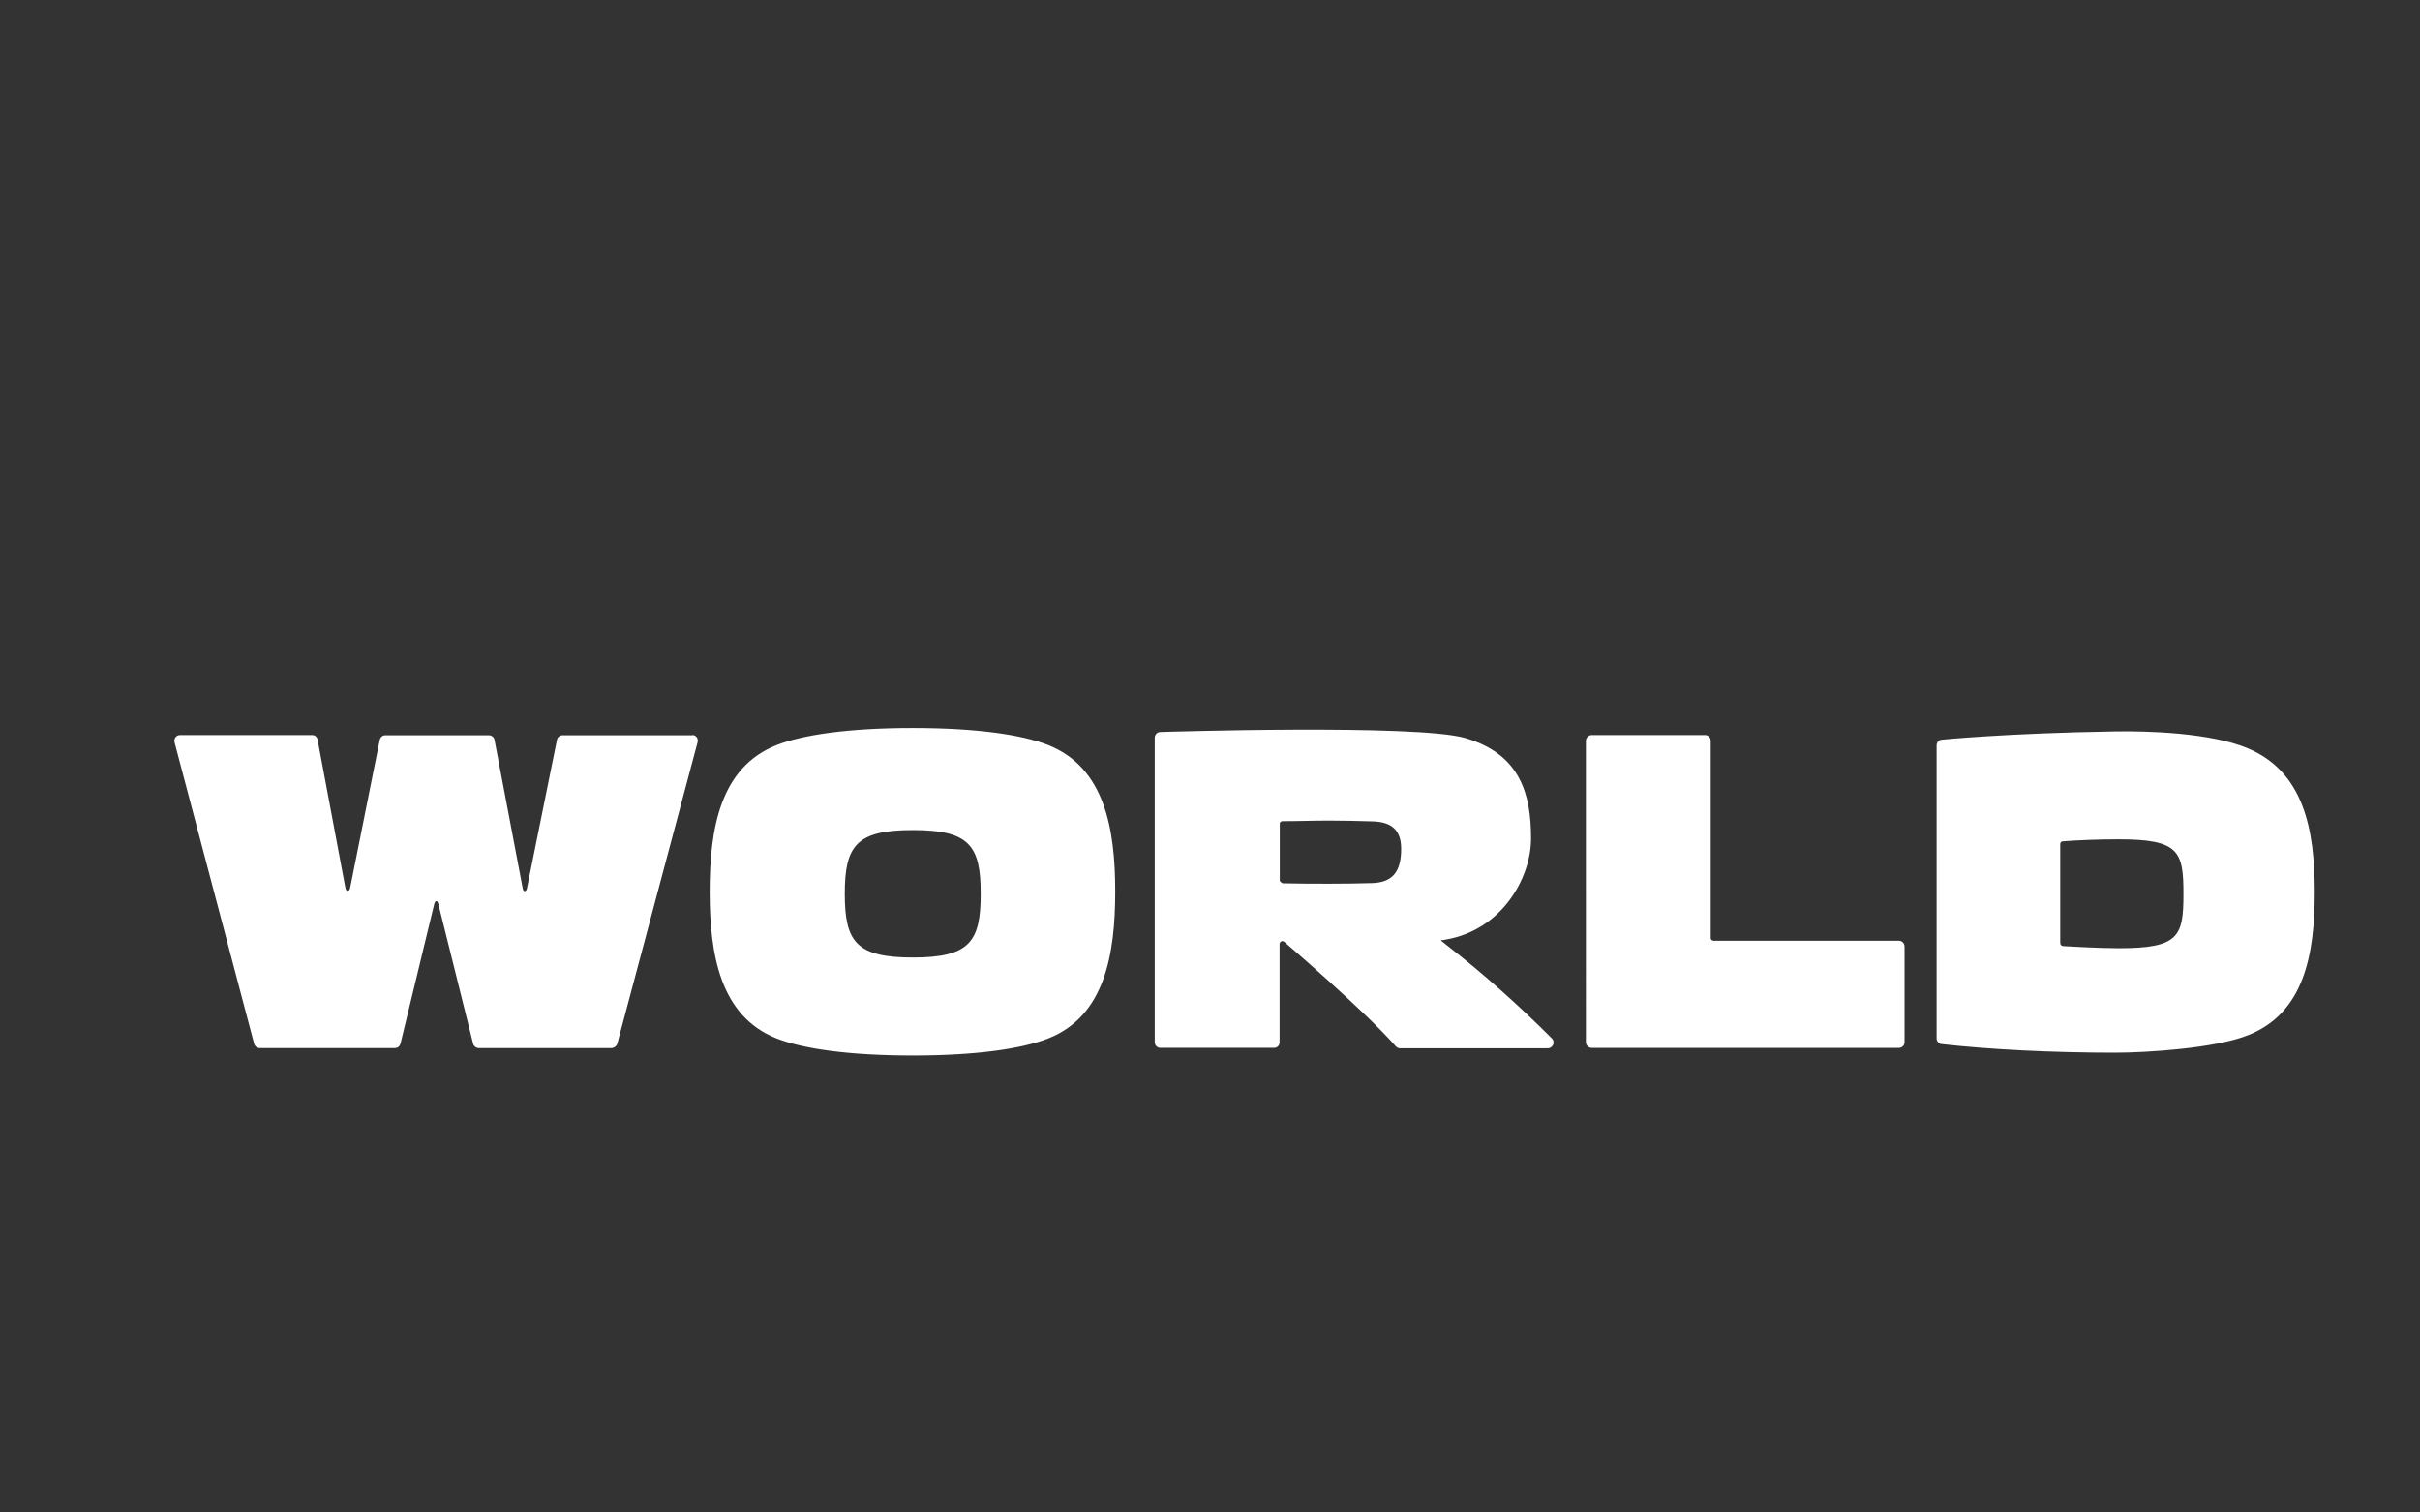 <?xml version="1.0" encoding="utf-8"?>
<!-- Generator: Adobe Illustrator 24.2.3, SVG Export Plug-In . SVG Version: 6.00 Build 0)  -->
<svg version="1.1" id="Layer_1" xmlns="http://www.w3.org/2000/svg" xmlns:xlink="http://www.w3.org/1999/xlink" x="0px" y="0px"
	 viewBox="0 0 120 75" style="enable-background:new 0 0 120 75;" xml:space="preserve">
<rect x="0" y="0" width="120" height="75" fill="#333333" stroke="none"/>
<style type="text/css">
	.st0{fill-rule:evenodd;clip-rule:evenodd;fill:#FFFFFF;}
	.st1{fill:#FFFFFF;}
</style>
<path class="st1" d="M63.46,43.67v-2.81c0,0-0.01-0.06,0.04-0.1c0.02-0.02,0.05-0.04,0.09-0.04c0.76,0,1.55-0.03,2.33-0.03
	c0.71,0,1.46,0.02,2.16,0.04c0.95,0.03,1.4,0.45,1.4,1.37c0,1.16-0.46,1.66-1.44,1.69c-0.7,0.02-1.41,0.03-2.11,0.03
	c-0.78,0-1.56,0-2.33-0.02C63.46,43.72,63.46,43.67,63.46,43.67z M76.95,51.49c-1.57-1.57-3.34-3.17-5.26-4.66l-0.25-0.2
	c0.11-0.01,0.21-0.03,0.31-0.05c2.71-0.49,4.17-3.02,4.17-5.01c0-2.18-0.53-4.17-3.25-4.97c-2.41-0.71-15.15-0.3-15.15-0.3
	c-0.13,0.01-0.25,0.11-0.26,0.27l0,15.11c0,0.14,0.11,0.28,0.28,0.28l5.64,0c0.14,0,0.27-0.11,0.27-0.27v-4.88c0,0,0-0.08,0.07-0.12
	c0.05-0.04,0.12-0.02,0.17,0.02c0.02,0.02,3.94,3.37,5.53,5.18c0.05,0.05,0.11,0.09,0.19,0.09h7.34c0.12,0,0.19-0.06,0.25-0.15
	C77.06,51.74,77.05,51.59,76.95,51.49z M55.3,44.21c0,3.12-0.52,6.17-3.31,7.28c-1.31,0.52-3.6,0.85-6.73,0.85
	c-3.14,0-5.45-0.33-6.76-0.85c-2.79-1.11-3.31-4.16-3.31-7.28c0-3.12,0.52-6.15,3.31-7.26c1.31-0.52,3.62-0.85,6.76-0.85
	c3.14,0,5.43,0.33,6.73,0.85C54.78,38.07,55.3,41.1,55.3,44.21z M48.63,44.32c0-2.38-0.55-3.16-3.36-3.16
	c-2.81,0-3.38,0.78-3.38,3.16c0,2.38,0.57,3.16,3.38,3.16C48.09,47.48,48.63,46.69,48.63,44.32z M102.16,46.71v-4.85
	c0-0.1,0.08-0.14,0.13-0.14c0.74-0.06,1.8-0.1,2.77-0.1c2.99,0,3.21,0.59,3.21,2.7c0,2.12-0.22,2.7-3.21,2.7c-1,0-2.67-0.1-2.67-0.1
	C102.17,46.92,102.16,46.83,102.16,46.71z M114.78,44.23c0-3.12-0.55-5.95-3.31-7.12c-1.85-0.78-5.01-0.87-6.62-0.84
	c-5.4,0.09-8.57,0.41-8.57,0.41c-0.14,0.01-0.25,0.12-0.25,0.29V51.5c0,0.16,0.15,0.26,0.22,0.27c2.39,0.27,5.52,0.43,8.61,0.43
	c1.61,0,5.01-0.22,6.62-0.87C114.25,50.23,114.78,47.35,114.78,44.23z M78.64,36.74c0-0.17,0.14-0.28,0.28-0.29h5.63
	c0.12,0,0.28,0.09,0.28,0.29v9.78c0,0.07,0.07,0.13,0.14,0.13h9.19c0.15,0,0.28,0.12,0.28,0.29v4.75c0,0.13-0.11,0.27-0.28,0.27
	H78.92c-0.15,0-0.28-0.13-0.28-0.28V36.74z M34.33,36.45c0.2,0,0.31,0.19,0.26,0.36l-3.98,14.94c-0.03,0.12-0.16,0.22-0.28,0.22
	h-6.59c-0.14,0-0.25-0.1-0.28-0.22l-1.72-6.91c-0.05-0.21-0.16-0.21-0.21,0l-1.67,6.91c-0.03,0.12-0.13,0.22-0.28,0.22h-6.7
	c-0.14,0-0.25-0.1-0.28-0.22L8.65,36.79c-0.03-0.13,0.06-0.34,0.28-0.34l6.55,0c0.12,0,0.24,0.07,0.27,0.24l1.38,7.35
	c0.04,0.19,0.19,0.19,0.23,0l1.47-7.35c0.03-0.12,0.12-0.23,0.28-0.23l5.14,0c0.13,0,0.25,0.1,0.27,0.22l1.4,7.37
	c0.03,0.19,0.17,0.19,0.21,0l1.49-7.37c0.02-0.12,0.14-0.22,0.27-0.22H34.33z"/>
</svg>
